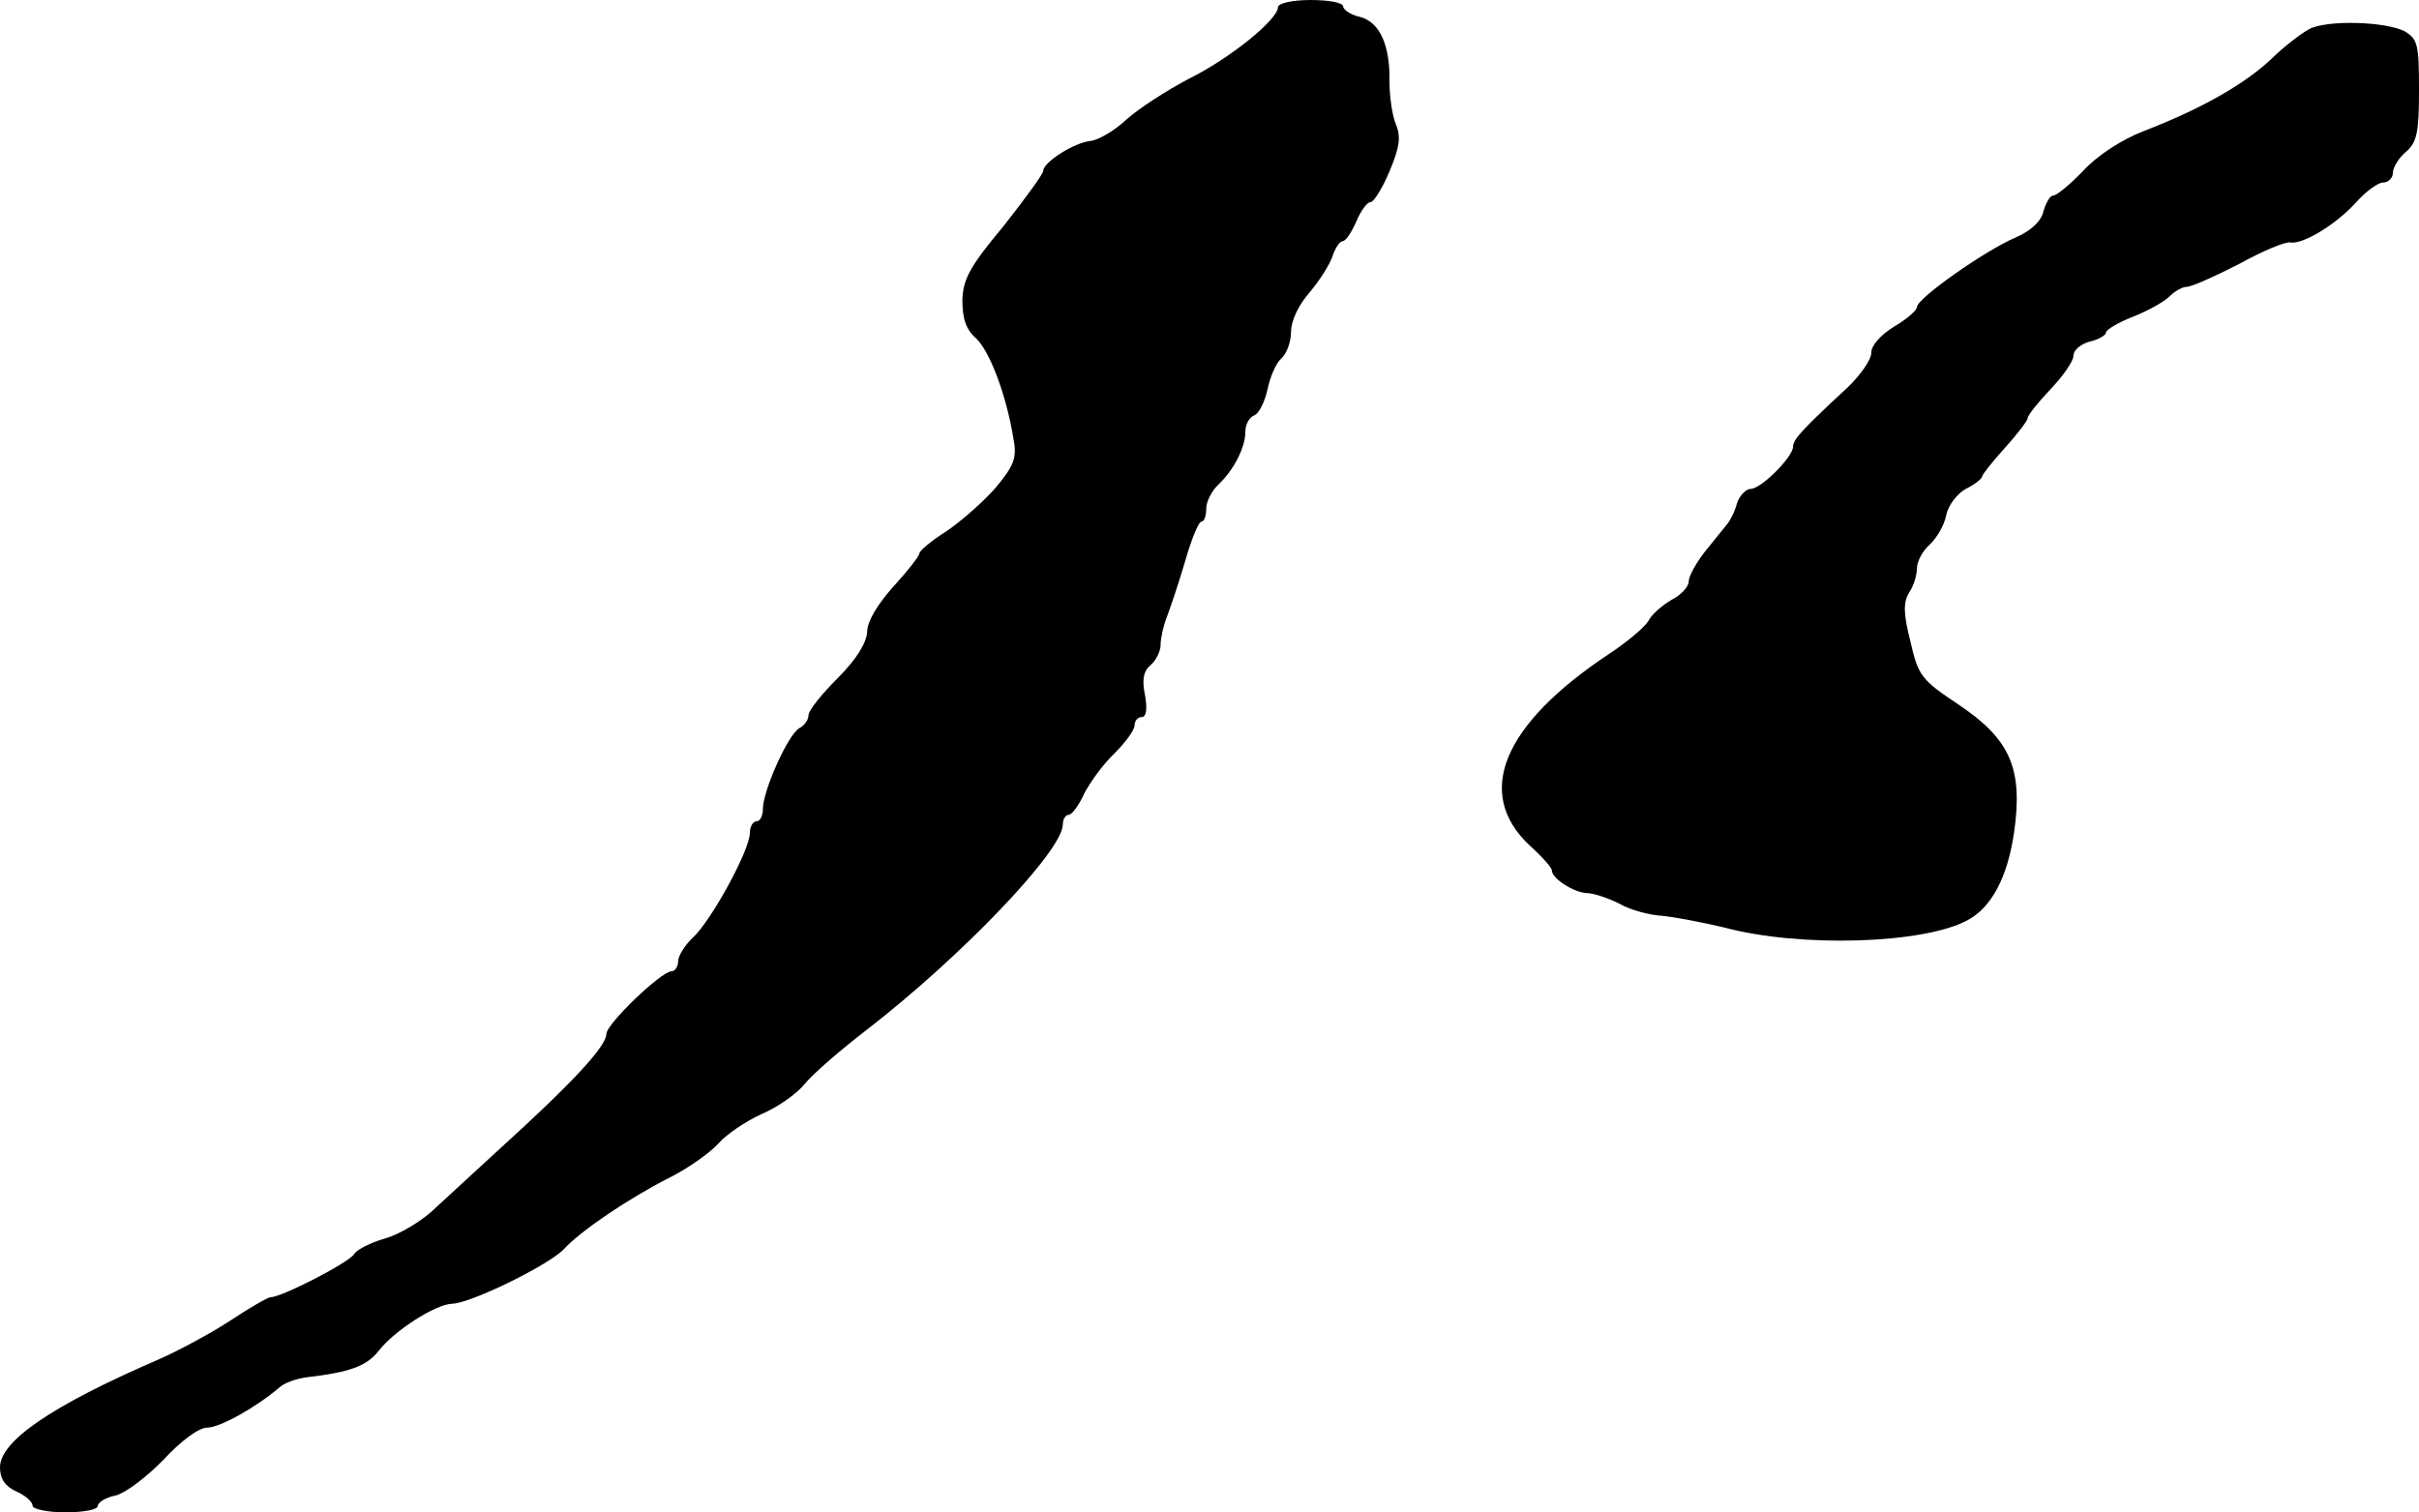 <?xml version="1.0" standalone="no"?>
<!DOCTYPE svg PUBLIC "-//W3C//DTD SVG 20010904//EN"
 "http://www.w3.org/TR/2001/REC-SVG-20010904/DTD/svg10.dtd">
<svg version="1.0" xmlns="http://www.w3.org/2000/svg"
 width="371pt" height="232pt" viewBox="0 0 371 232"
 preserveAspectRatio="xMidYMid meet">
<g transform="translate(0,232) scale(0.1,-0.1)"
fill="#000000" stroke="none">
<path d="M1960 2309 c0 -19 -74 -79 -137 -110 -34 -18 -76 -45 -95 -62 -18
-17 -42 -31 -54 -33 -26 -2 -74 -33 -74 -46 0 -5 -28 -43 -61 -85 -51 -61 -62
-81 -63 -113 0 -28 5 -45 21 -59 21 -20 46 -86 57 -152 6 -31 2 -42 -26 -76
-18 -21 -52 -51 -75 -67 -24 -15 -43 -31 -43 -35 0 -4 -18 -27 -40 -51 -24
-27 -40 -53 -40 -69 -1 -17 -16 -42 -45 -71 -25 -25 -45 -50 -45 -57 0 -7 -6
-16 -14 -20 -17 -9 -56 -96 -56 -124 0 -10 -4 -19 -10 -19 -5 0 -10 -8 -10
-18 0 -26 -58 -132 -86 -159 -13 -12 -24 -29 -24 -38 0 -8 -5 -15 -10 -15 -16
0 -100 -81 -100 -96 0 -19 -52 -75 -161 -174 -33 -30 -78 -72 -100 -92 -21
-21 -57 -42 -79 -48 -21 -6 -43 -17 -47 -24 -8 -13 -111 -66 -128 -66 -4 0
-32 -16 -62 -36 -29 -19 -79 -46 -111 -60 -164 -71 -242 -125 -242 -165 0 -18
8 -29 25 -37 14 -6 25 -16 25 -22 0 -5 23 -10 50 -10 28 0 50 4 50 10 0 5 12
13 28 16 15 4 48 29 73 55 27 29 54 49 67 49 19 0 75 31 111 62 8 7 26 13 40
15 68 8 93 17 112 41 24 31 87 71 112 72 28 0 150 60 172 84 27 29 100 78 161
109 28 14 61 37 75 52 13 15 43 35 67 46 24 10 54 31 66 46 13 16 56 53 95 83
145 112 301 275 301 315 0 8 4 15 9 15 5 0 16 15 24 33 9 17 29 45 46 61 17
17 31 36 31 43 0 7 5 13 11 13 7 0 9 12 5 34 -5 24 -2 37 9 46 8 7 15 21 15
31 0 10 4 28 9 41 5 13 18 51 28 85 10 35 21 63 26 63 4 0 7 9 7 20 0 10 8 27
19 37 24 23 41 57 41 81 0 11 6 22 14 25 7 3 16 21 20 40 4 19 13 40 21 47 8
7 15 25 15 41 0 17 12 42 29 61 15 18 31 43 35 56 4 12 11 22 15 22 5 0 14 14
21 30 7 17 17 30 22 30 5 0 18 21 29 47 15 36 18 52 10 72 -6 14 -10 44 -10
66 1 56 -15 91 -45 99 -14 3 -26 11 -26 16 0 6 -22 10 -50 10 -28 0 -50 -5
-50 -11z"/>
<path d="M3541 2275 c-11 -6 -38 -26 -58 -46 -42 -39 -107 -76 -195 -110 -34
-13 -72 -38 -93 -61 -20 -21 -41 -38 -46 -38 -5 0 -11 -11 -15 -24 -3 -15 -19
-30 -42 -40 -49 -21 -152 -94 -152 -107 0 -5 -16 -19 -35 -30 -21 -13 -35 -29
-35 -40 0 -11 -17 -35 -37 -54 -67 -62 -83 -79 -83 -90 0 -16 -49 -65 -65 -65
-7 0 -17 -10 -21 -22 -3 -12 -10 -26 -15 -32 -5 -6 -20 -25 -34 -42 -14 -18
-25 -38 -25 -46 0 -8 -12 -21 -26 -28 -14 -8 -30 -22 -35 -31 -4 -9 -32 -33
-61 -52 -164 -109 -207 -214 -122 -294 19 -17 34 -34 34 -38 0 -13 34 -34 53
-35 10 0 32 -7 50 -16 17 -10 47 -18 67 -19 19 -2 62 -10 95 -18 116 -31 305
-25 372 11 38 20 62 67 72 135 14 98 -6 143 -85 196 -57 38 -62 44 -74 97 -11
43 -11 60 -2 75 7 10 12 27 12 37 0 11 9 27 19 36 11 10 23 30 26 46 3 15 17
33 30 40 14 7 25 16 25 19 0 3 16 23 35 44 19 21 35 42 35 46 0 4 16 24 35 44
19 20 35 43 35 51 0 9 11 18 25 22 14 3 25 10 25 14 0 4 18 15 41 24 23 9 48
23 56 31 8 8 20 15 27 15 7 0 43 16 80 35 36 20 72 35 79 33 19 -3 69 27 100
61 15 17 34 31 42 31 8 0 15 7 15 15 0 8 9 23 20 32 17 15 20 30 20 95 0 70
-2 78 -22 90 -29 15 -120 18 -147 3z"/>
</g>
</svg>

